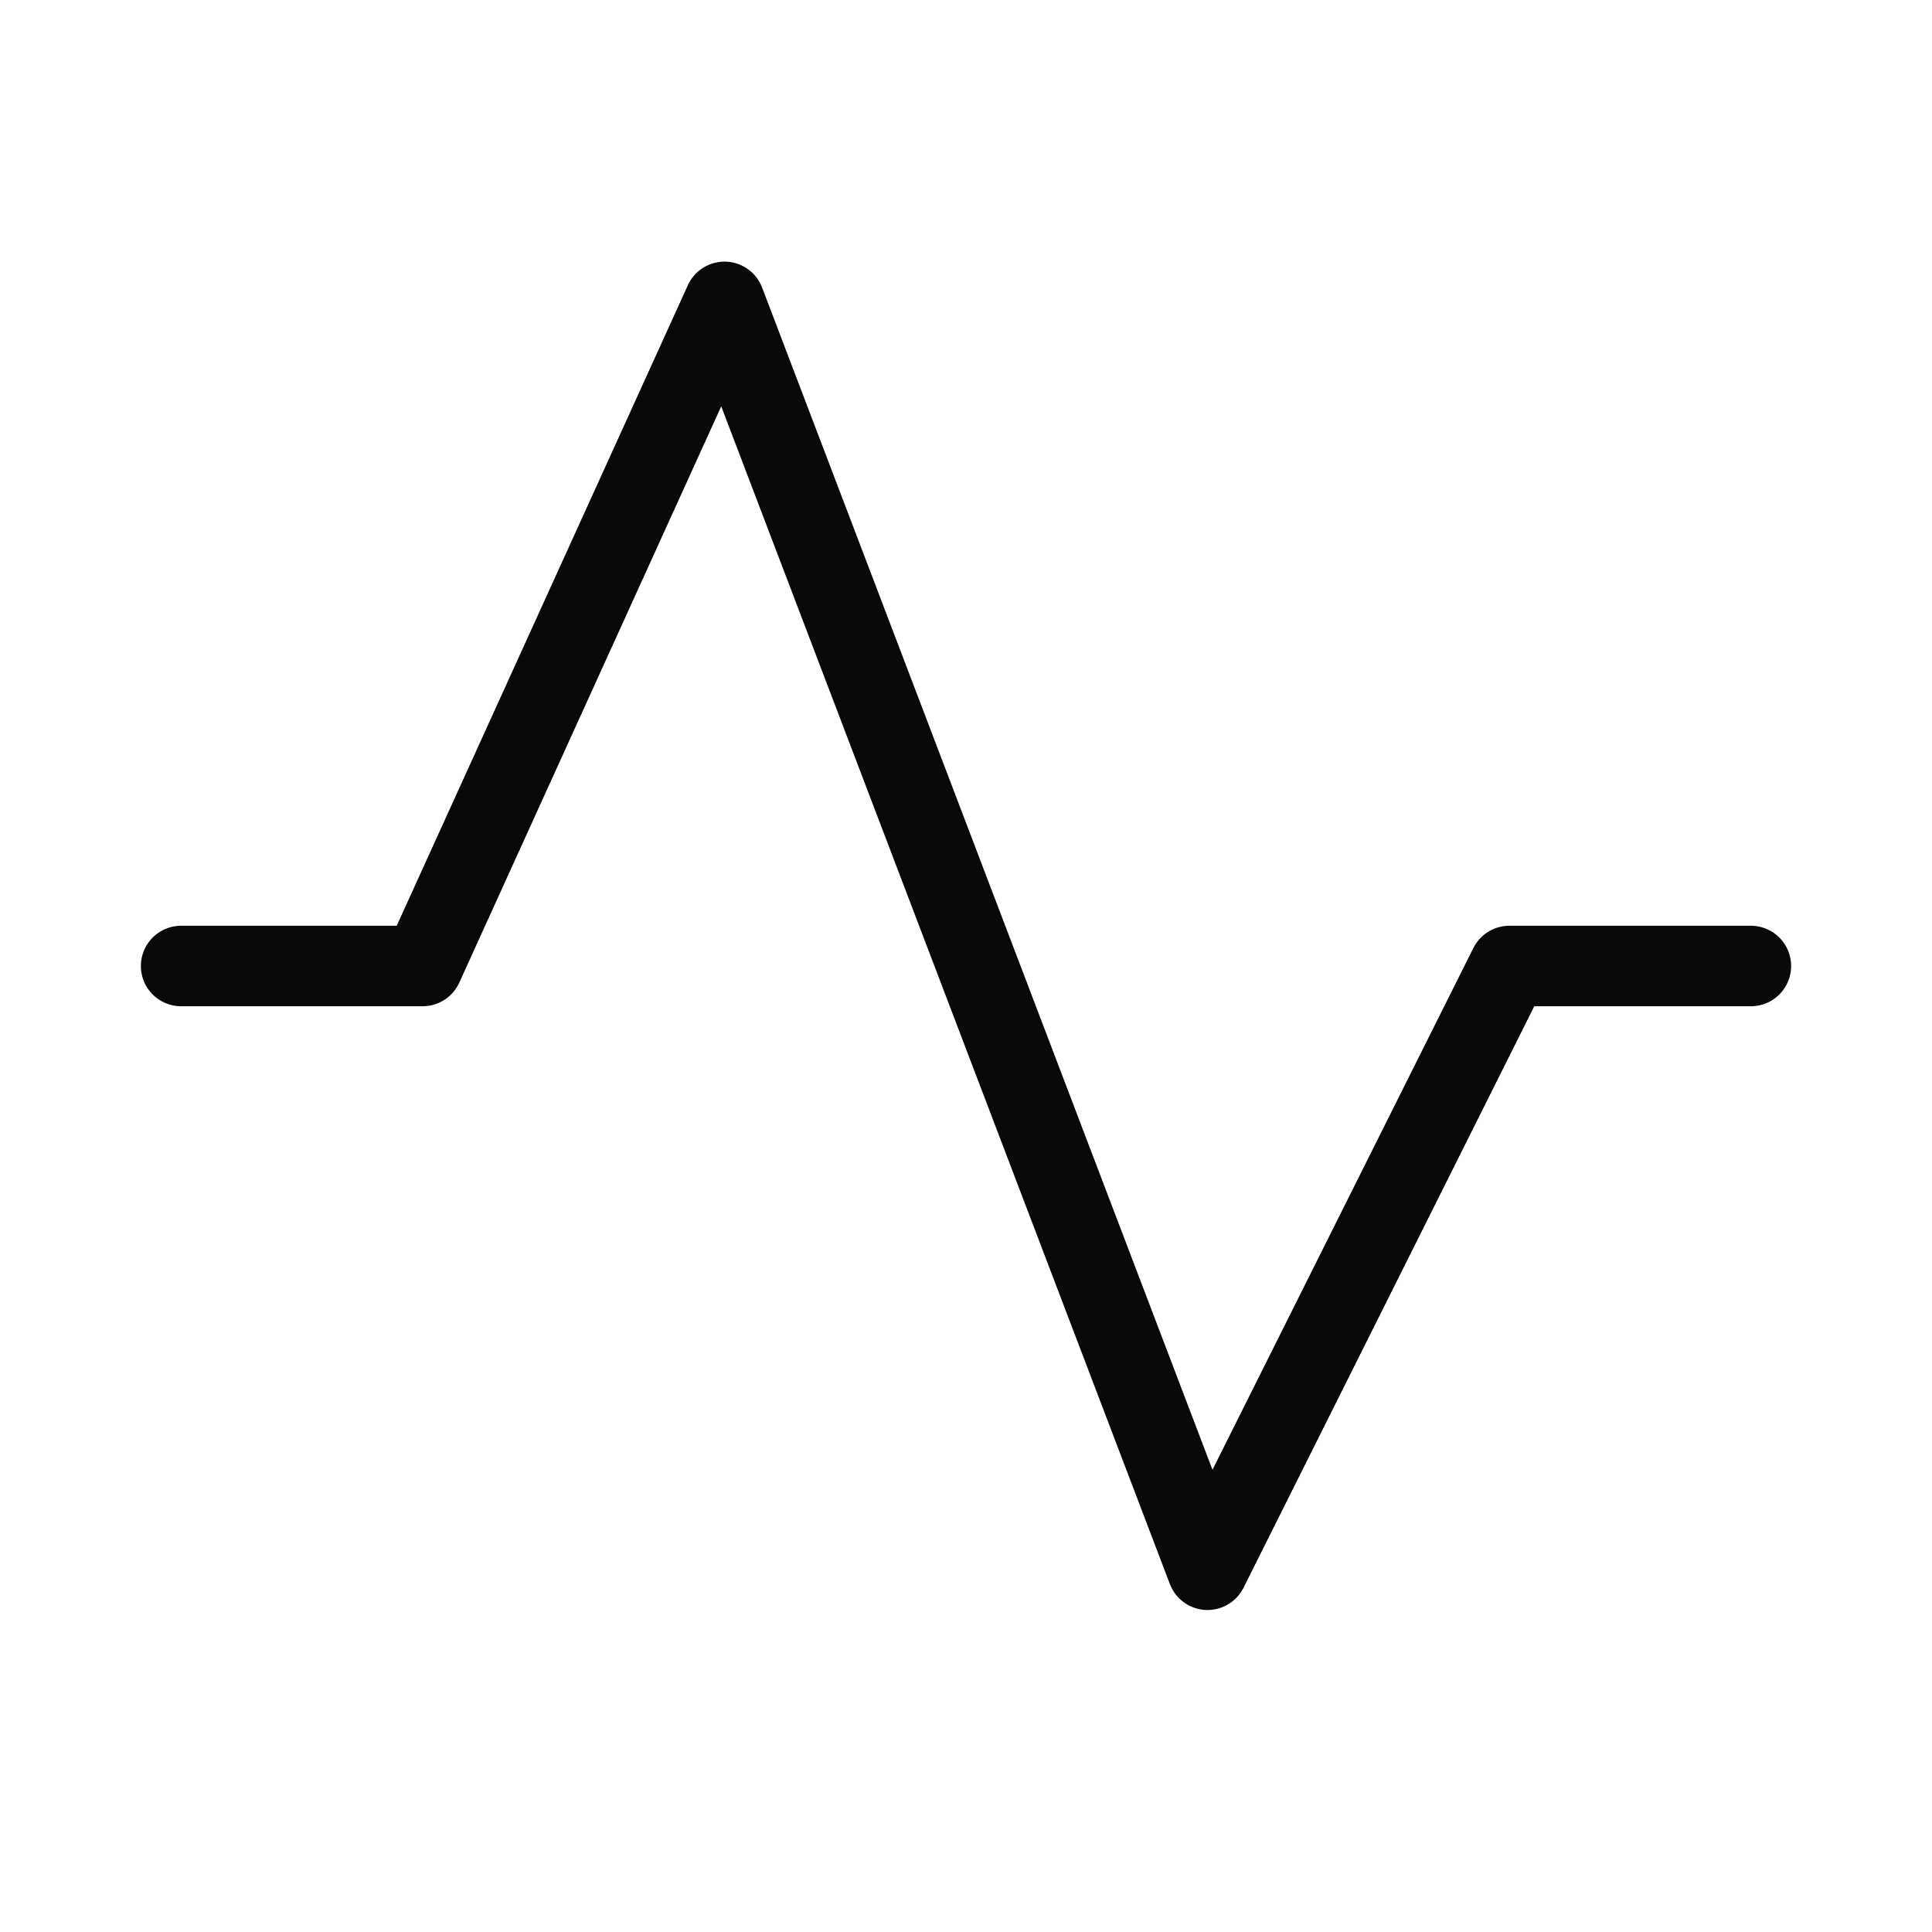 <?xml version="1.0" encoding="UTF-8"?>
<svg xmlns="http://www.w3.org/2000/svg" width="36" height="36" viewBox="0 0 36 36" fill="none">
  <path d="M3.375 18H7.875L13.5 5.625L22.5 29.25L28.125 18H32.625" stroke="#0A0908" stroke-width="1.5" stroke-linecap="round" stroke-linejoin="round"></path>
</svg>
